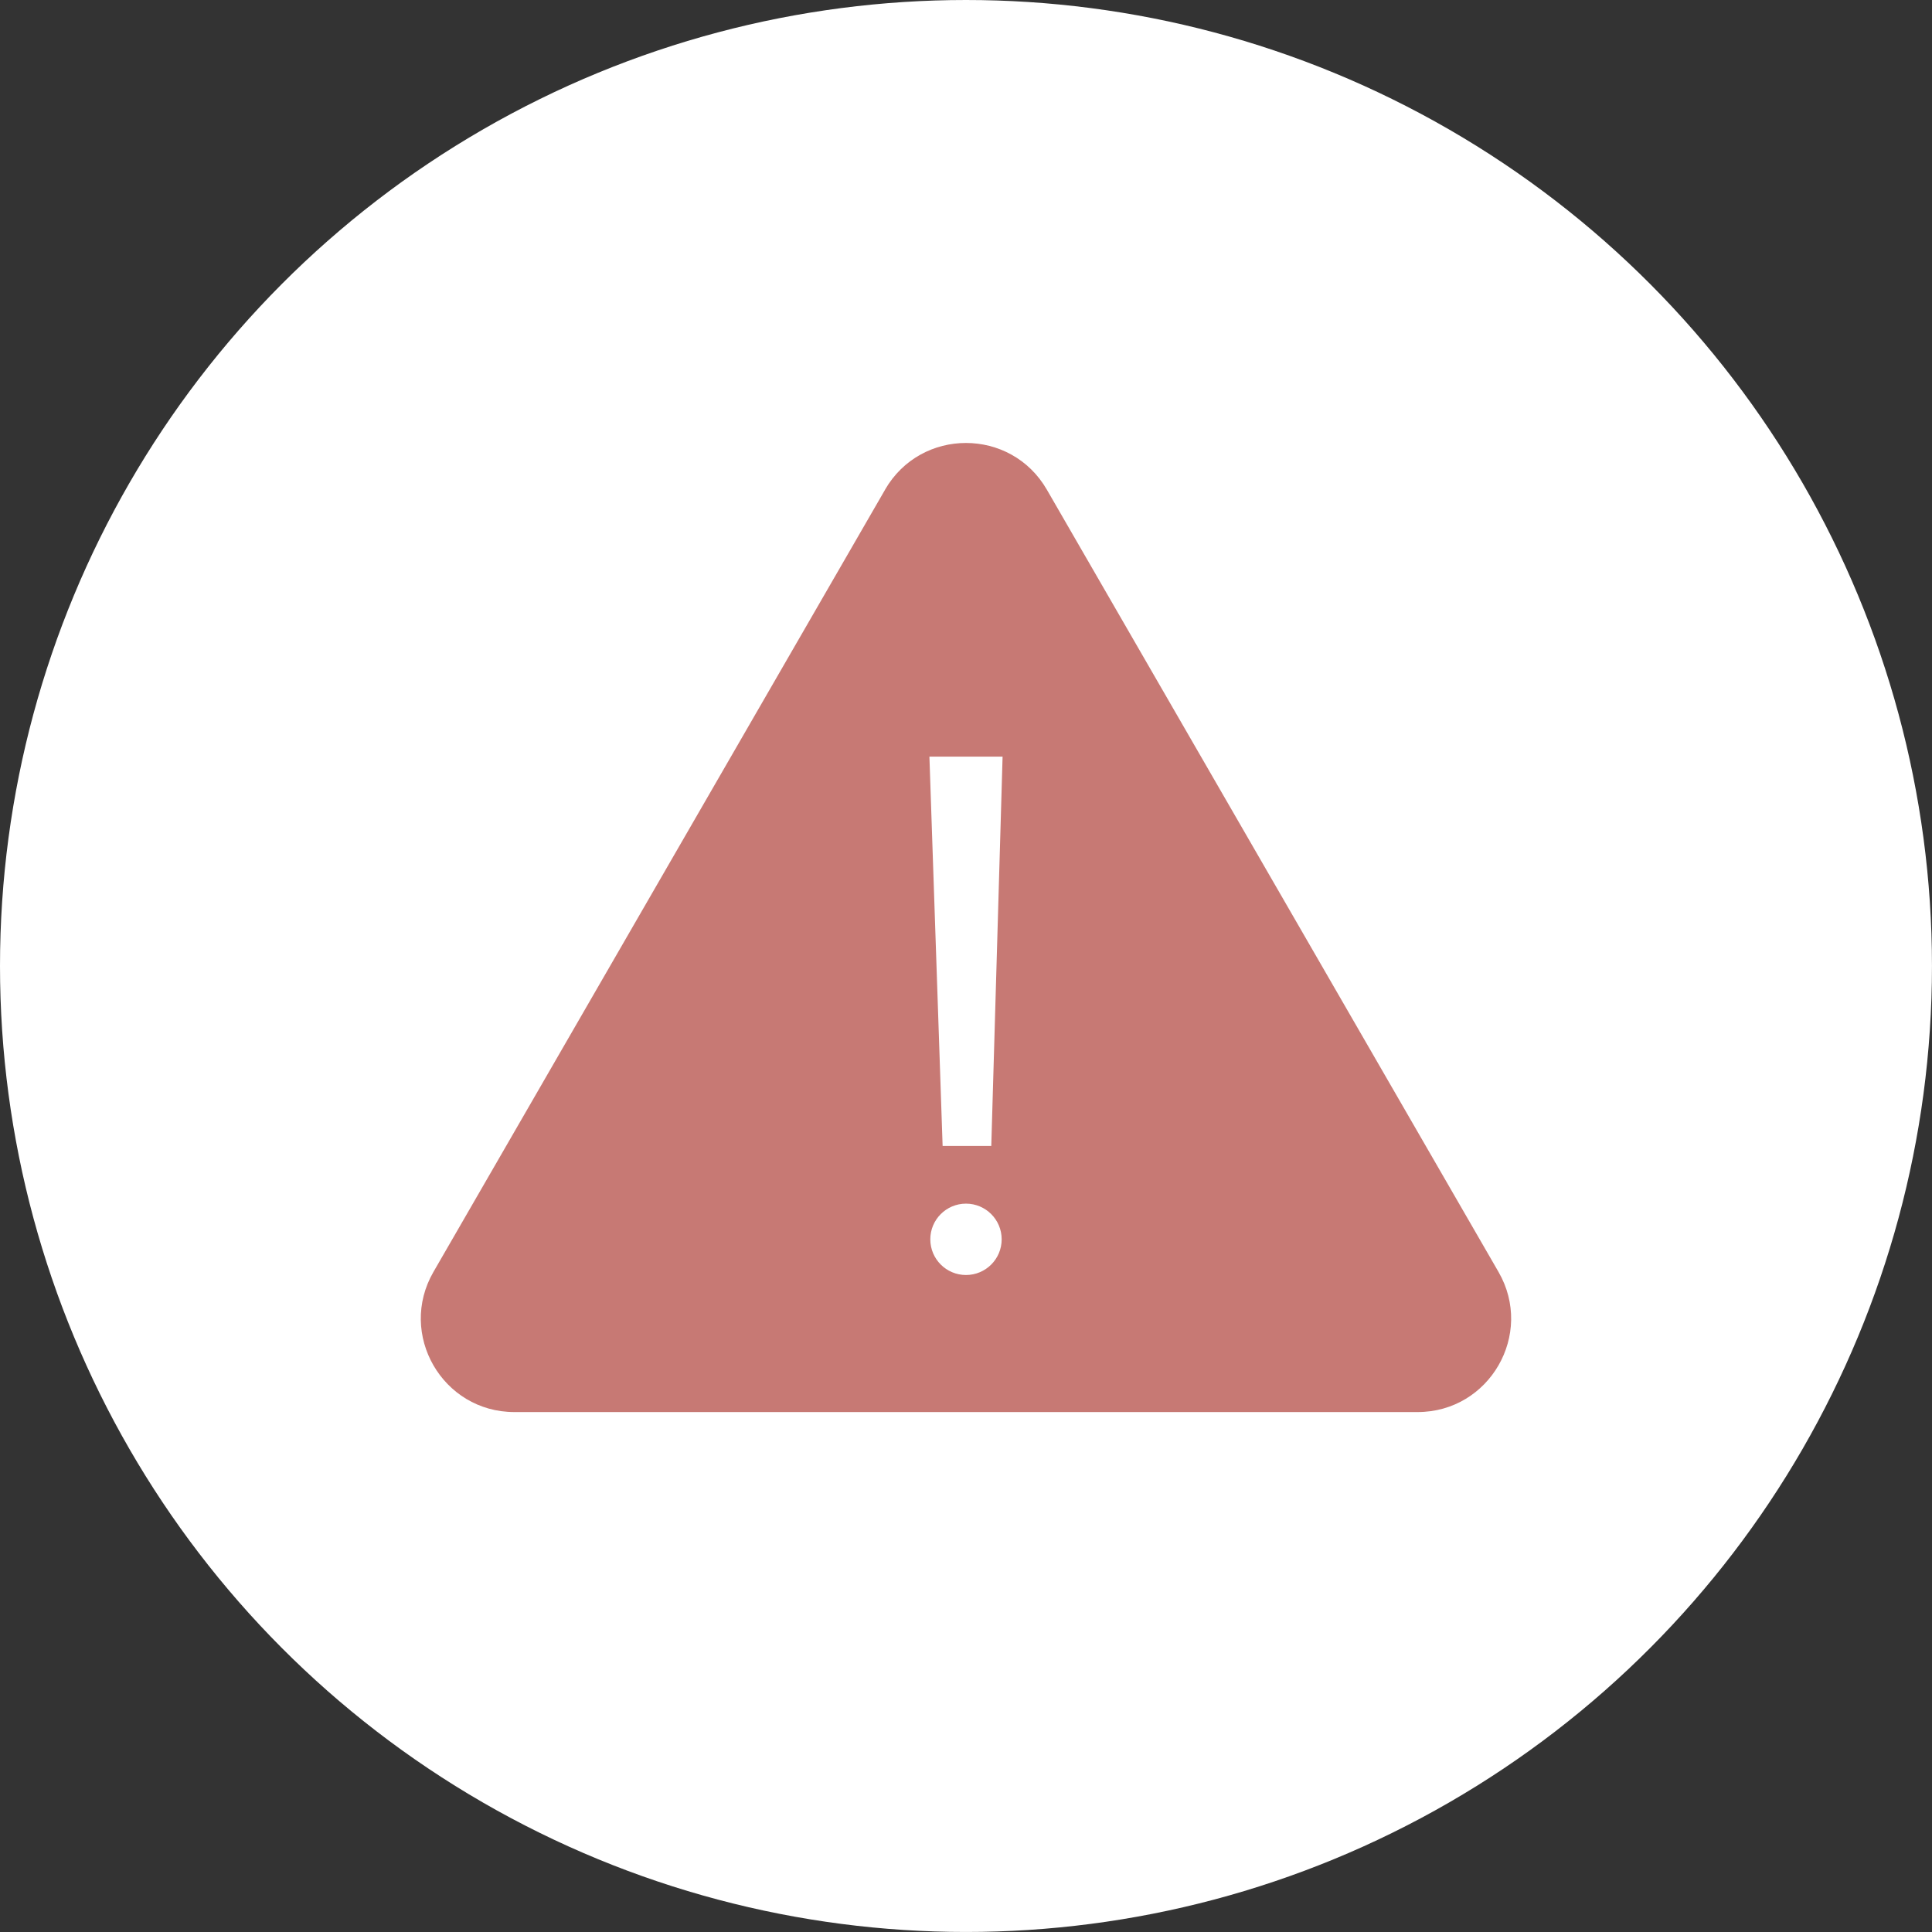 <?xml version="1.0" encoding="UTF-8"?>
<svg id="_レイヤー_1" data-name="レイヤー 1" xmlns="http://www.w3.org/2000/svg" viewBox="0 0 803.51 803.51">
  <rect x="0" y="0" width="803.51" height="803.51" fill="#333333" stroke="none"/>
  <defs>
    <style>
      .cls-1 {
        fill: #fff;
      }

      .cls-2 {
        fill: #c77974;
      }
    </style>
  </defs>
  <circle class="cls-1" cx="401.75" cy="401.75" r="401.75"/>
  <g>
    <path class="cls-2" d="M368.1,203.66l-187.83,325.32c-14.96,25.91,3.74,58.29,33.65,58.29h375.65c29.91,0,48.61-32.38,33.65-58.29l-187.83-325.32c-14.96-25.91-52.35-25.91-67.31,0Z"/>
    <circle class="cls-1" cx="401.75" cy="515.43" r="14.84"/>
    <polygon class="cls-1" points="412.27 476.6 392.03 476.6 386.54 314.68 416.97 314.68 412.27 476.6"/>
  </g>
</svg>